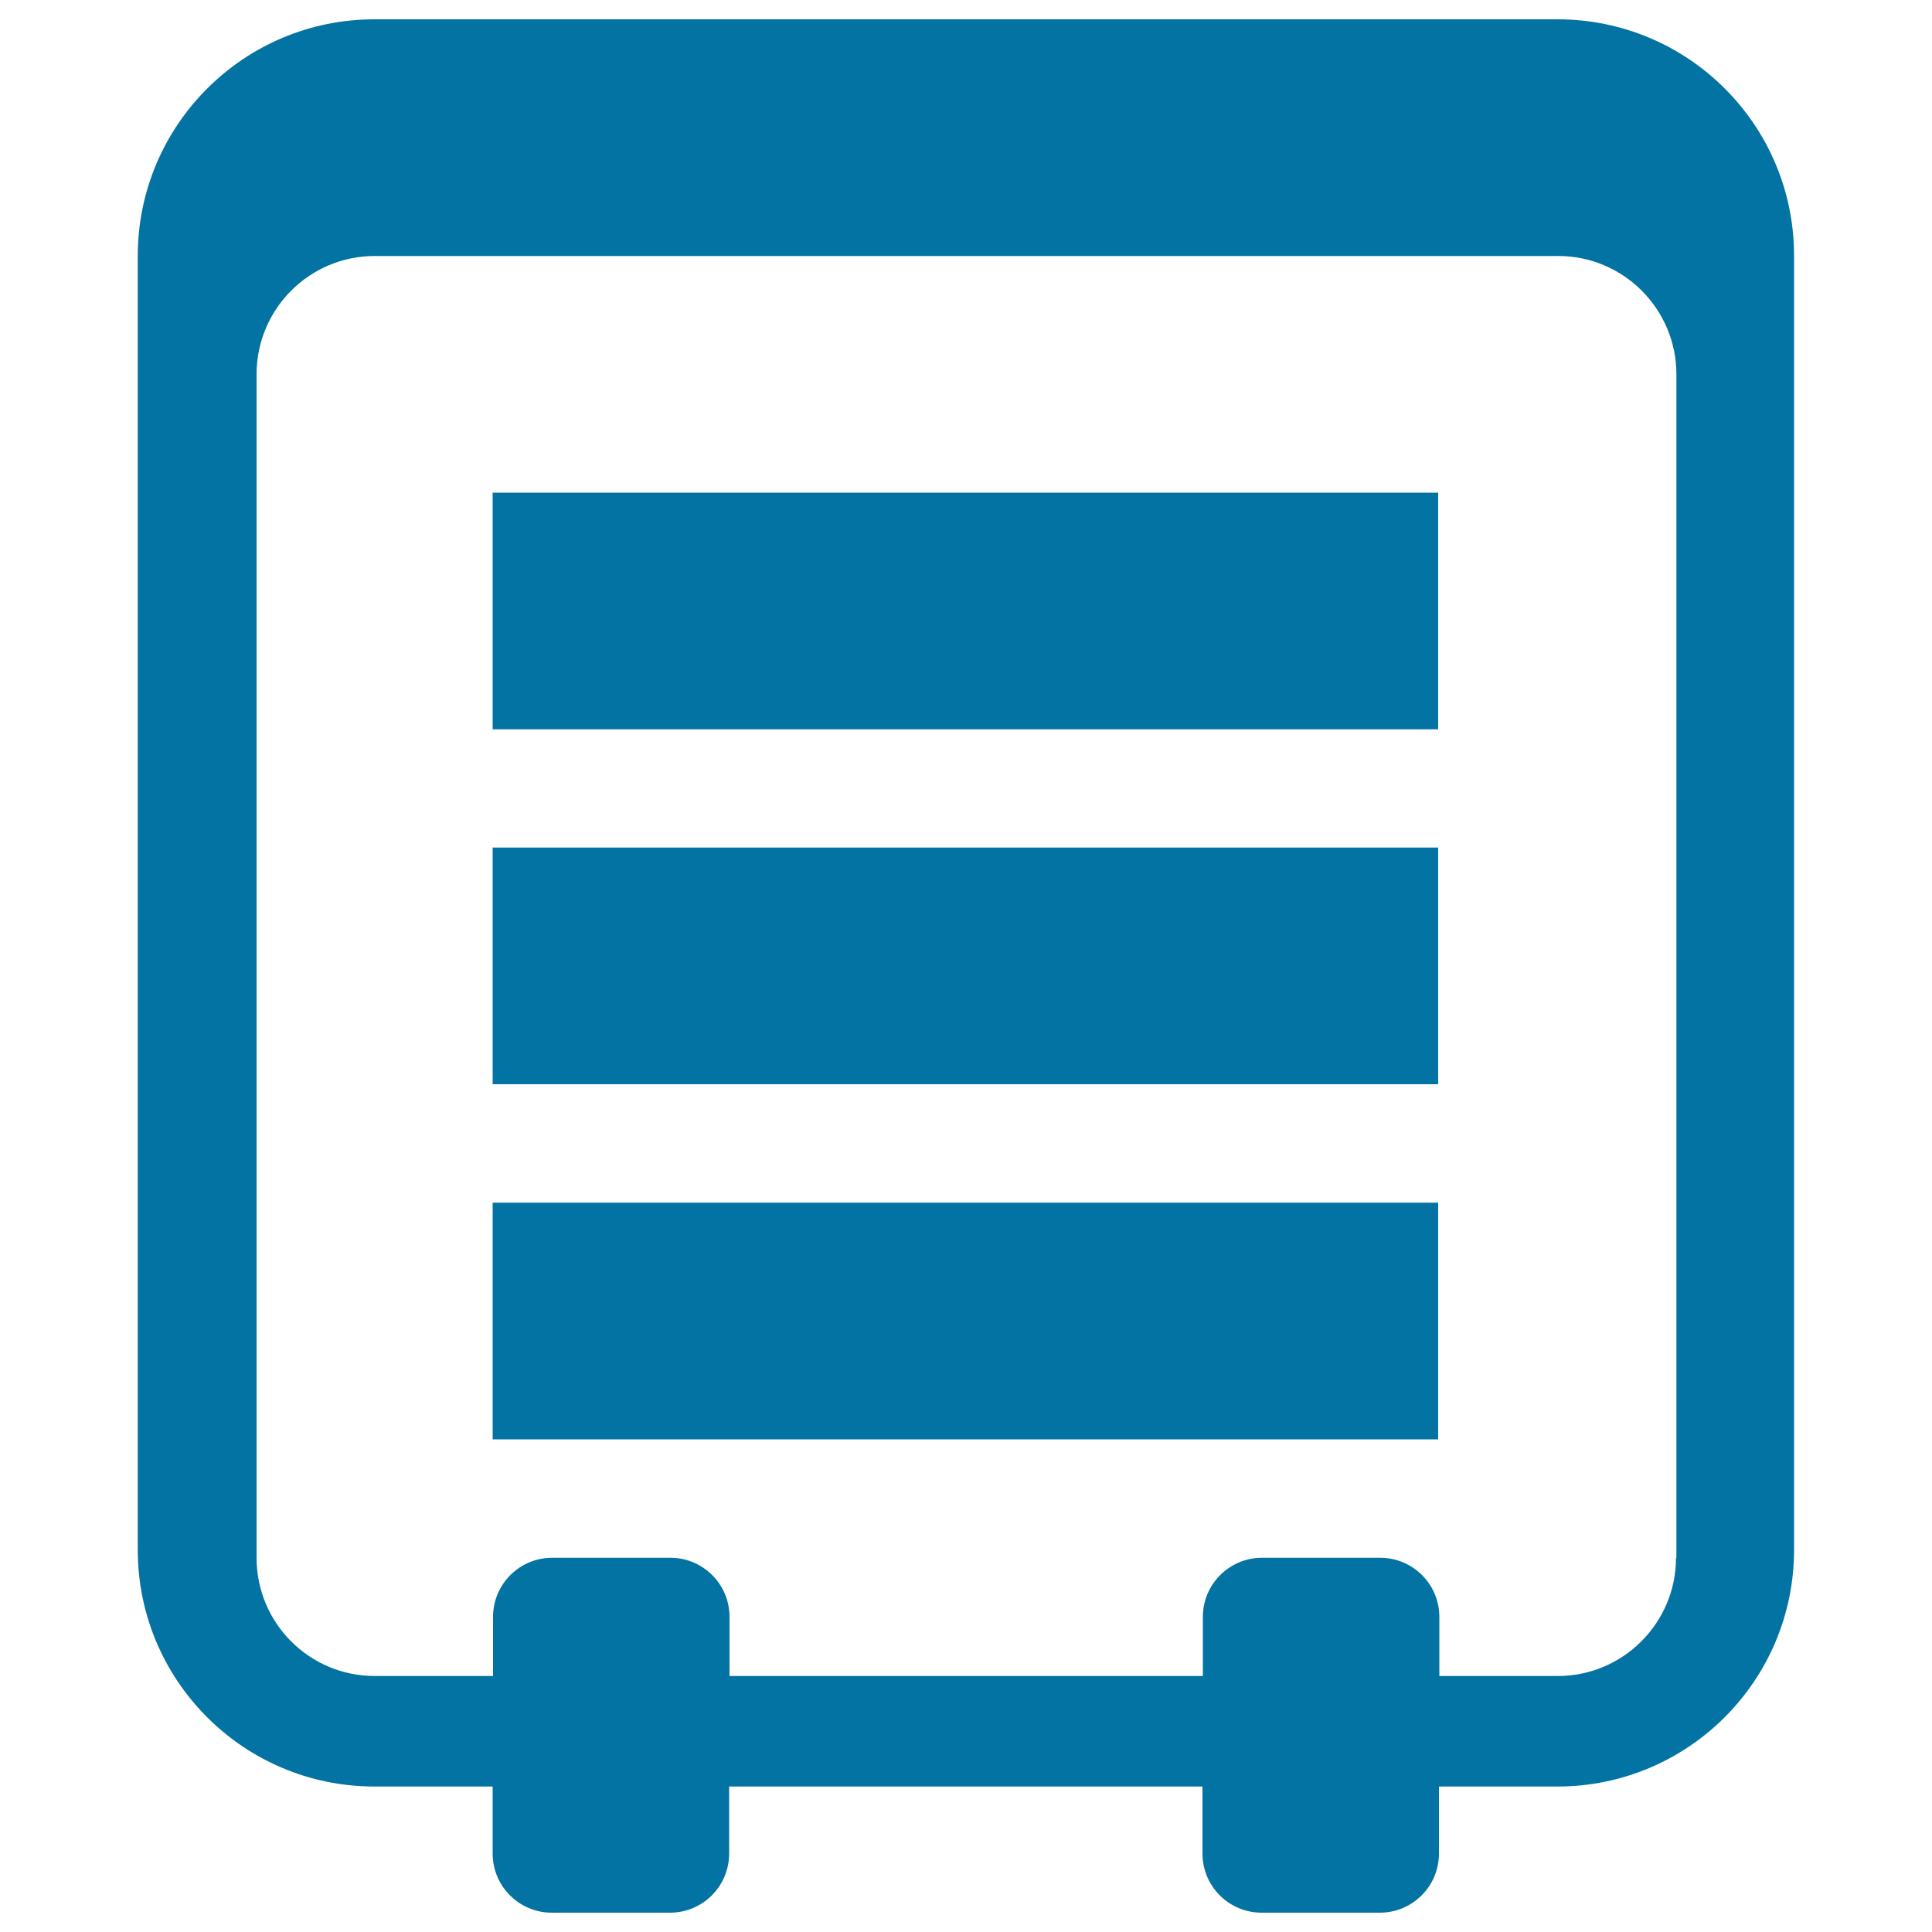<svg xmlns="http://www.w3.org/2000/svg" viewBox="0 0 1000 1000" style="fill:#0273a2">
<title>Calendar SVG icon</title>
<path d="M806.2,10H193.8C126.1,10,71.3,64.9,71.3,132.5v669.7c0,67.6,54.8,122.5,122.5,122.5H255v34.7c0,16.9,13.7,30.6,30.6,30.6h61.2c16.9,0,30.6-13.7,30.6-30.6v-34.7h245v34.7c0,16.9,13.7,30.6,30.6,30.6h61.2c16.9,0,30.6-13.7,30.6-30.6v-34.7h61.3c67.6,0,122.5-54.8,122.5-122.5V132.5C928.7,64.9,873.9,10,806.2,10z M867.5,806.3c0,33.8-27.5,61.2-61.2,61.2H745v-30.6c0-16.9-13.7-30.6-30.6-30.6h-61.2c-16.9,0-30.6,13.7-30.6,30.6v30.6h-245v-30.6c0-16.9-13.7-30.6-30.6-30.6h-61.2c-16.9,0-30.6,13.7-30.6,30.6v30.6h-61.2c-33.9,0-61.2-27.4-61.2-61.2V193.7c0-33.8,27.4-61.2,61.2-61.2h612.5c33.8,0,61.2,27.5,61.2,61.2V806.3L867.5,806.3z M255,377.5h489.4V255H255V377.5L255,377.5z M255,561.2h489.4V438.7H255V561.2L255,561.2z M255,745h489.4V622.5H255V745L255,745z"/>
</svg>